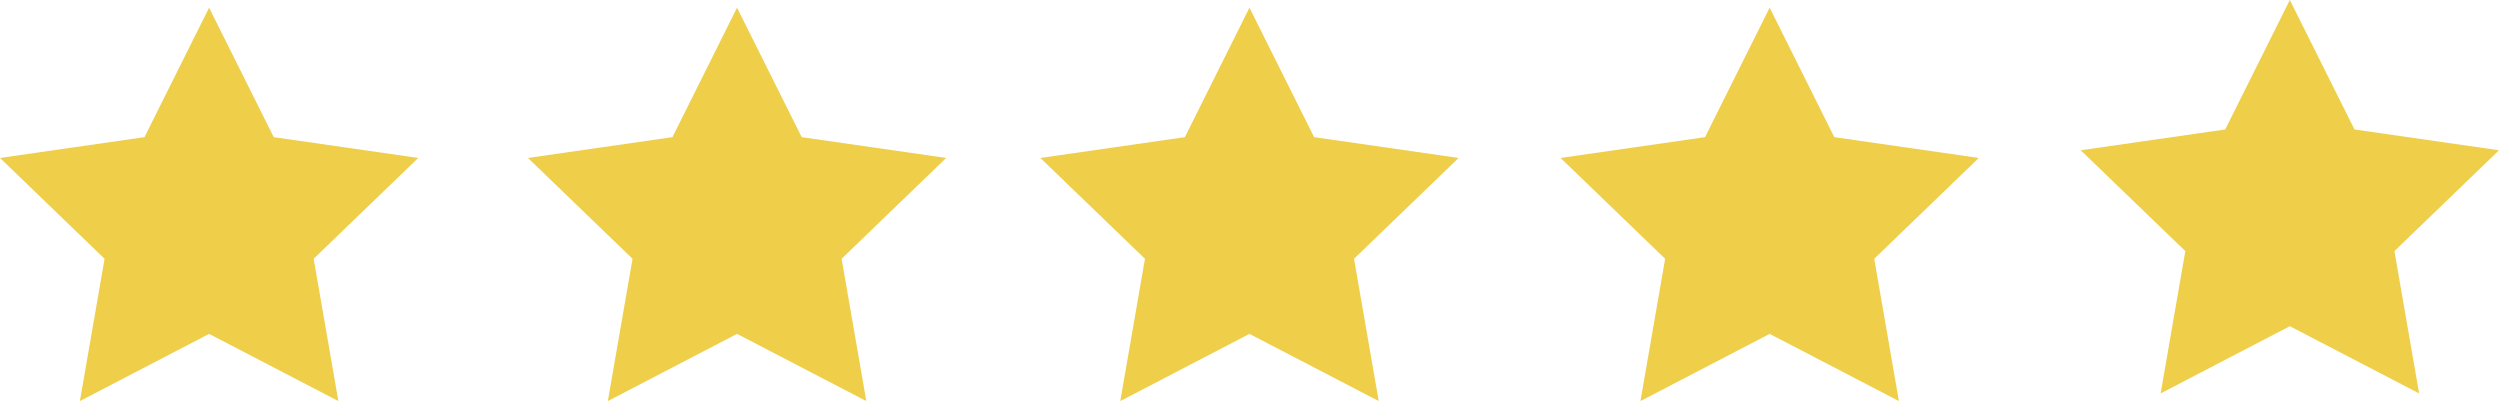 <?xml version="1.0" encoding="UTF-8"?>
<svg width="129px" height="21px" viewBox="0 0 129 21" version="1.1" xmlns="http://www.w3.org/2000/svg" xmlns:xlink="http://www.w3.org/1999/xlink">
    <!-- Generator: Sketch 51.2 (57519) - http://www.bohemiancoding.com/sketch -->
    <title>stars</title>
    <desc>Created with Sketch.</desc>
    <defs></defs>
    <g id="Page-169" stroke="none" stroke-width="1" fill="none" fill-rule="evenodd">
        <g id="stars" fill="#EFCE4A" fill-rule="nonzero">
            <polygon class="Shape" points="10.789 0.396 14.126 7.077 21.581 8.15 16.185 13.353 17.459 20.695 10.789 17.228 4.122 20.695 5.396 13.353 0 8.15 7.456 7.077"></polygon>
            <polygon class="Shape" points="38.031 0.396 41.368 7.077 48.824 8.15 43.427 13.353 44.701 20.695 38.031 17.228 31.365 20.695 32.639 13.353 27.242 8.15 34.698 7.077"></polygon>
            <polygon class="Shape" points="64.472 0.396 67.809 7.077 75.265 8.15 69.868 13.353 71.142 20.695 64.472 17.228 57.806 20.695 59.08 13.353 53.683 8.15 61.139 7.077"></polygon>
            <polygon class="Shape" points="91.314 0.396 94.651 7.077 102.106 8.15 96.71 13.353 97.984 20.695 91.314 17.228 84.647 20.695 85.921 13.353 80.525 8.15 87.98 7.077"></polygon>
            <polygon class="Shape" points="118.155 0 121.492 6.68 128.948 7.754 123.552 12.957 124.826 20.299 118.155 16.832 111.489 20.299 112.763 12.957 107.366 7.754 114.822 6.68"></polygon>
        </g>
    </g>
</svg>